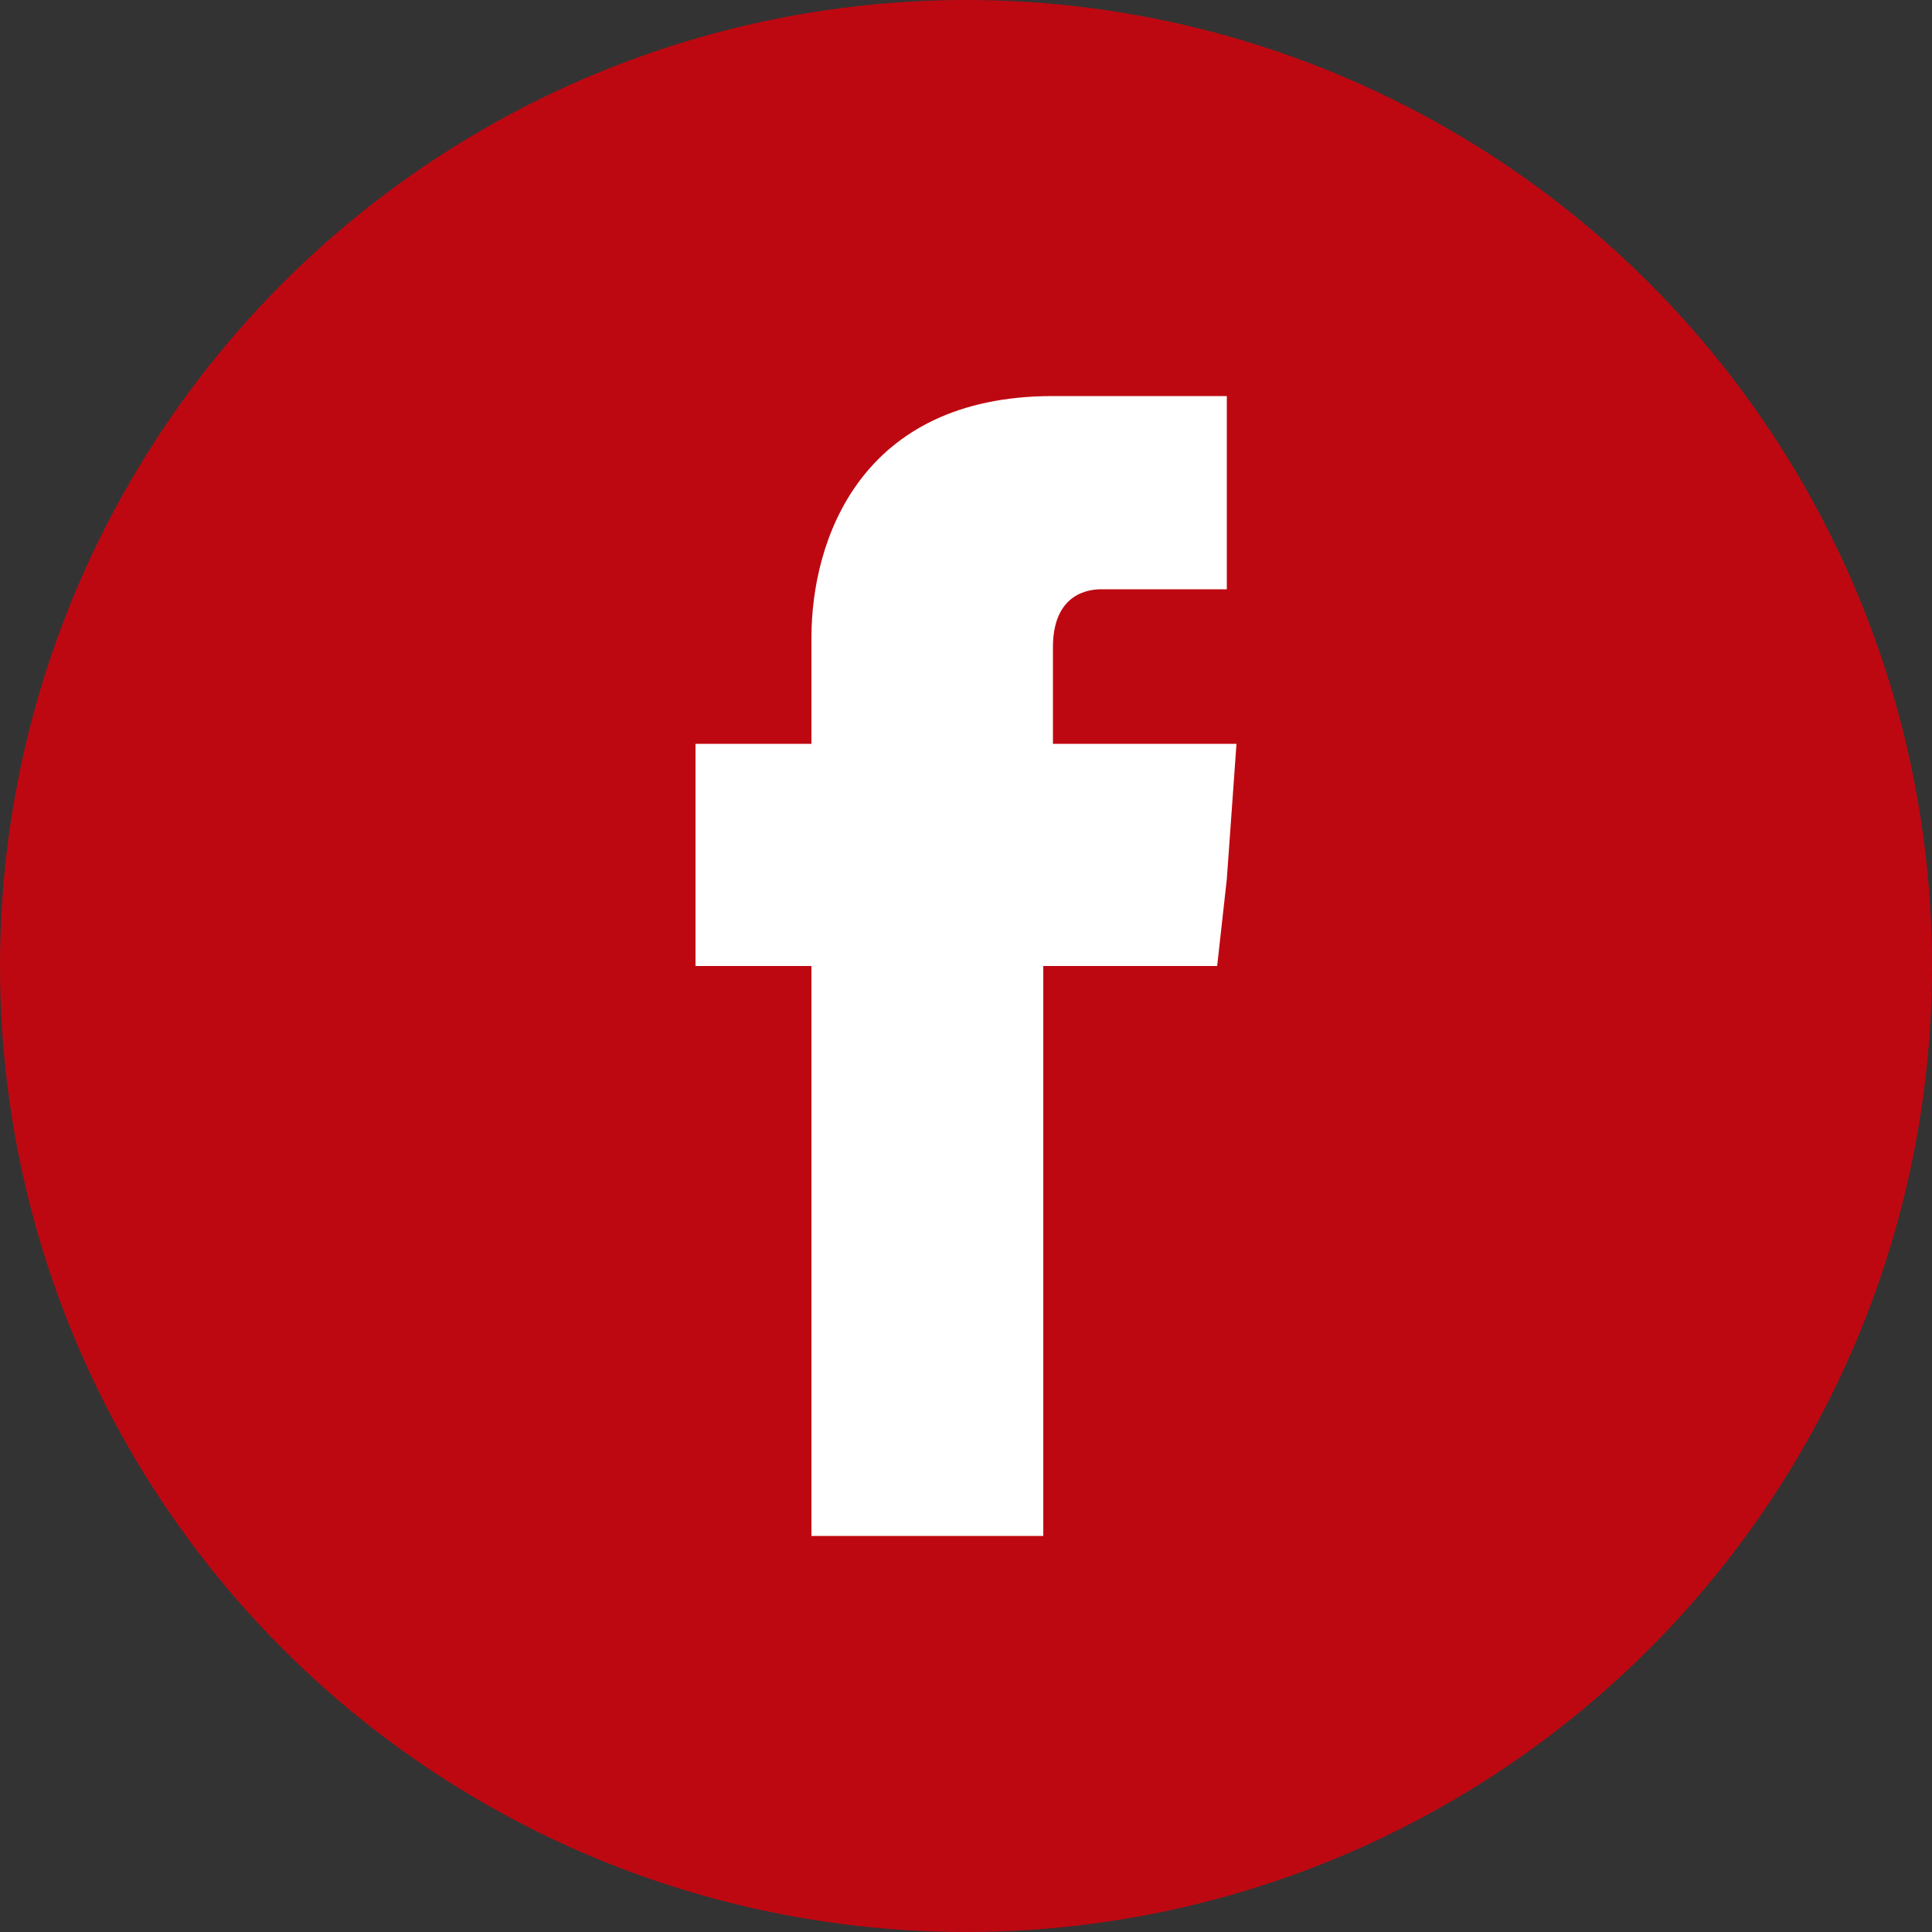 <?xml version="1.0" encoding="utf-8"?>
<!-- Generator: Adobe Illustrator 21.1.0, SVG Export Plug-In . SVG Version: 6.00 Build 0)  -->
<svg version="1.1" id="Capa_1" xmlns="http://www.w3.org/2000/svg" xmlns:xlink="http://www.w3.org/1999/xlink" x="0px" y="0px"
	 width="20px" height="20px" viewBox="0 0 20 20" style="enable-background:new 0 0 20 20;" xml:space="preserve">
<rect x="0" y="0" width="20" height="20" fill="#333333" stroke="none"/>
<style type="text/css">
	.st0{fill:#BE0811;}
	.st1{fill:#FFFFFF;}
</style>
<g>
	<circle id="XMLID_22_" class="st0" cx="10" cy="10" r="10"/>
	<path id="XMLID_20_" class="st1" d="M10.9,7.7V6.7c0-0.5,0.3-0.6,0.5-0.6c0.2,0,1.3,0,1.3,0v-2l-1.8,0c-2,0-2.5,1.5-2.5,2.5v1.1
		H7.2v1.4V10h1.2c0,2.7,0,5.9,0,5.9h2.4c0,0,0-3.3,0-5.9h1.8l0.1-0.9l0.1-1.4H10.9z"/>
</g>
</svg>
